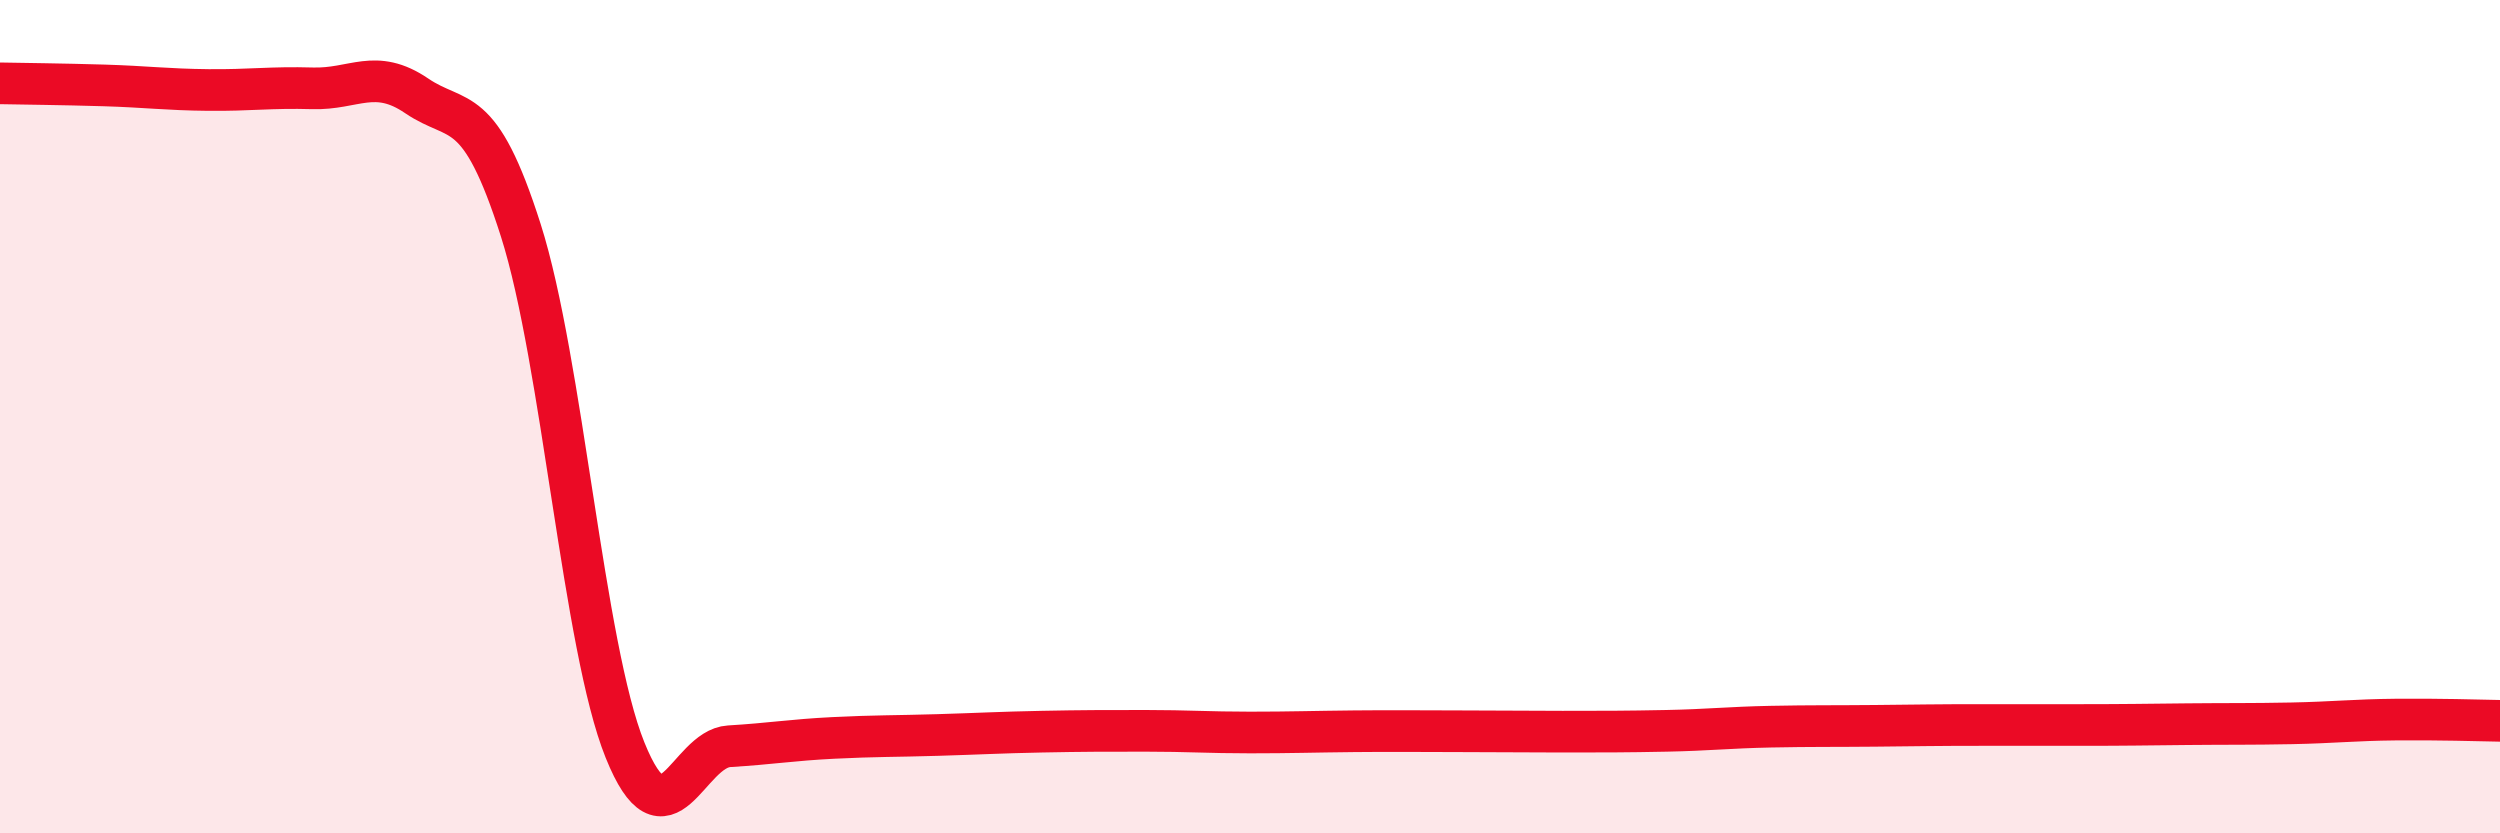 
    <svg width="60" height="20" viewBox="0 0 60 20" xmlns="http://www.w3.org/2000/svg">
      <path
        d="M 0,2 C 0.5,2.01 1.5,2.02 2.5,2.05 C 3.5,2.08 4,2.15 5,2.16 C 6,2.17 6.5,2.09 7.5,2.12 C 8.5,2.15 9,1.62 10,2.3 C 11,2.98 11.5,2.39 12.5,5.53 C 13.5,8.67 14,15.52 15,18 C 16,20.48 16.5,17.97 17.5,17.91 C 18.5,17.85 19,17.76 20,17.71 C 21,17.66 21.5,17.67 22.5,17.64 C 23.5,17.61 24,17.58 25,17.56 C 26,17.54 26.5,17.54 27.5,17.54 C 28.5,17.54 29,17.58 30,17.58 C 31,17.58 31.5,17.56 32.5,17.55 C 33.5,17.54 34,17.55 35,17.55 C 36,17.55 36.5,17.56 37.5,17.56 C 38.5,17.56 39,17.56 40,17.54 C 41,17.52 41.5,17.46 42.5,17.44 C 43.5,17.42 44,17.43 45,17.42 C 46,17.41 46.5,17.4 47.5,17.4 C 48.5,17.4 49,17.4 50,17.4 C 51,17.4 51.5,17.39 52.5,17.38 C 53.5,17.37 54,17.38 55,17.36 C 56,17.34 56.5,17.28 57.5,17.27 C 58.5,17.26 59.5,17.29 60,17.3L60 20L0 20Z"
        fill="#EB0A25"
        opacity="0.1"
        stroke-linecap="round"
        stroke-linejoin="round"
      />
      <path
        d="M 0,2 C 0.5,2.01 1.5,2.02 2.5,2.05 C 3.5,2.08 4,2.15 5,2.16 C 6,2.17 6.5,2.09 7.5,2.12 C 8.5,2.15 9,1.62 10,2.3 C 11,2.98 11.5,2.39 12.5,5.53 C 13.5,8.67 14,15.52 15,18 C 16,20.48 16.5,17.97 17.5,17.91 C 18.5,17.85 19,17.76 20,17.71 C 21,17.66 21.5,17.67 22.5,17.64 C 23.5,17.61 24,17.58 25,17.56 C 26,17.54 26.5,17.54 27.5,17.54 C 28.5,17.54 29,17.58 30,17.58 C 31,17.58 31.5,17.56 32.5,17.55 C 33.5,17.54 34,17.55 35,17.55 C 36,17.55 36.5,17.56 37.5,17.56 C 38.5,17.56 39,17.56 40,17.54 C 41,17.52 41.5,17.46 42.5,17.44 C 43.5,17.42 44,17.43 45,17.42 C 46,17.41 46.5,17.4 47.5,17.4 C 48.5,17.4 49,17.4 50,17.4 C 51,17.4 51.5,17.39 52.5,17.38 C 53.5,17.37 54,17.38 55,17.36 C 56,17.34 56.5,17.28 57.5,17.27 C 58.5,17.26 59.5,17.29 60,17.3"
        stroke="#EB0A25"
        stroke-width="1"
        fill="none"
        stroke-linecap="round"
        stroke-linejoin="round"
      />
    </svg>
  
